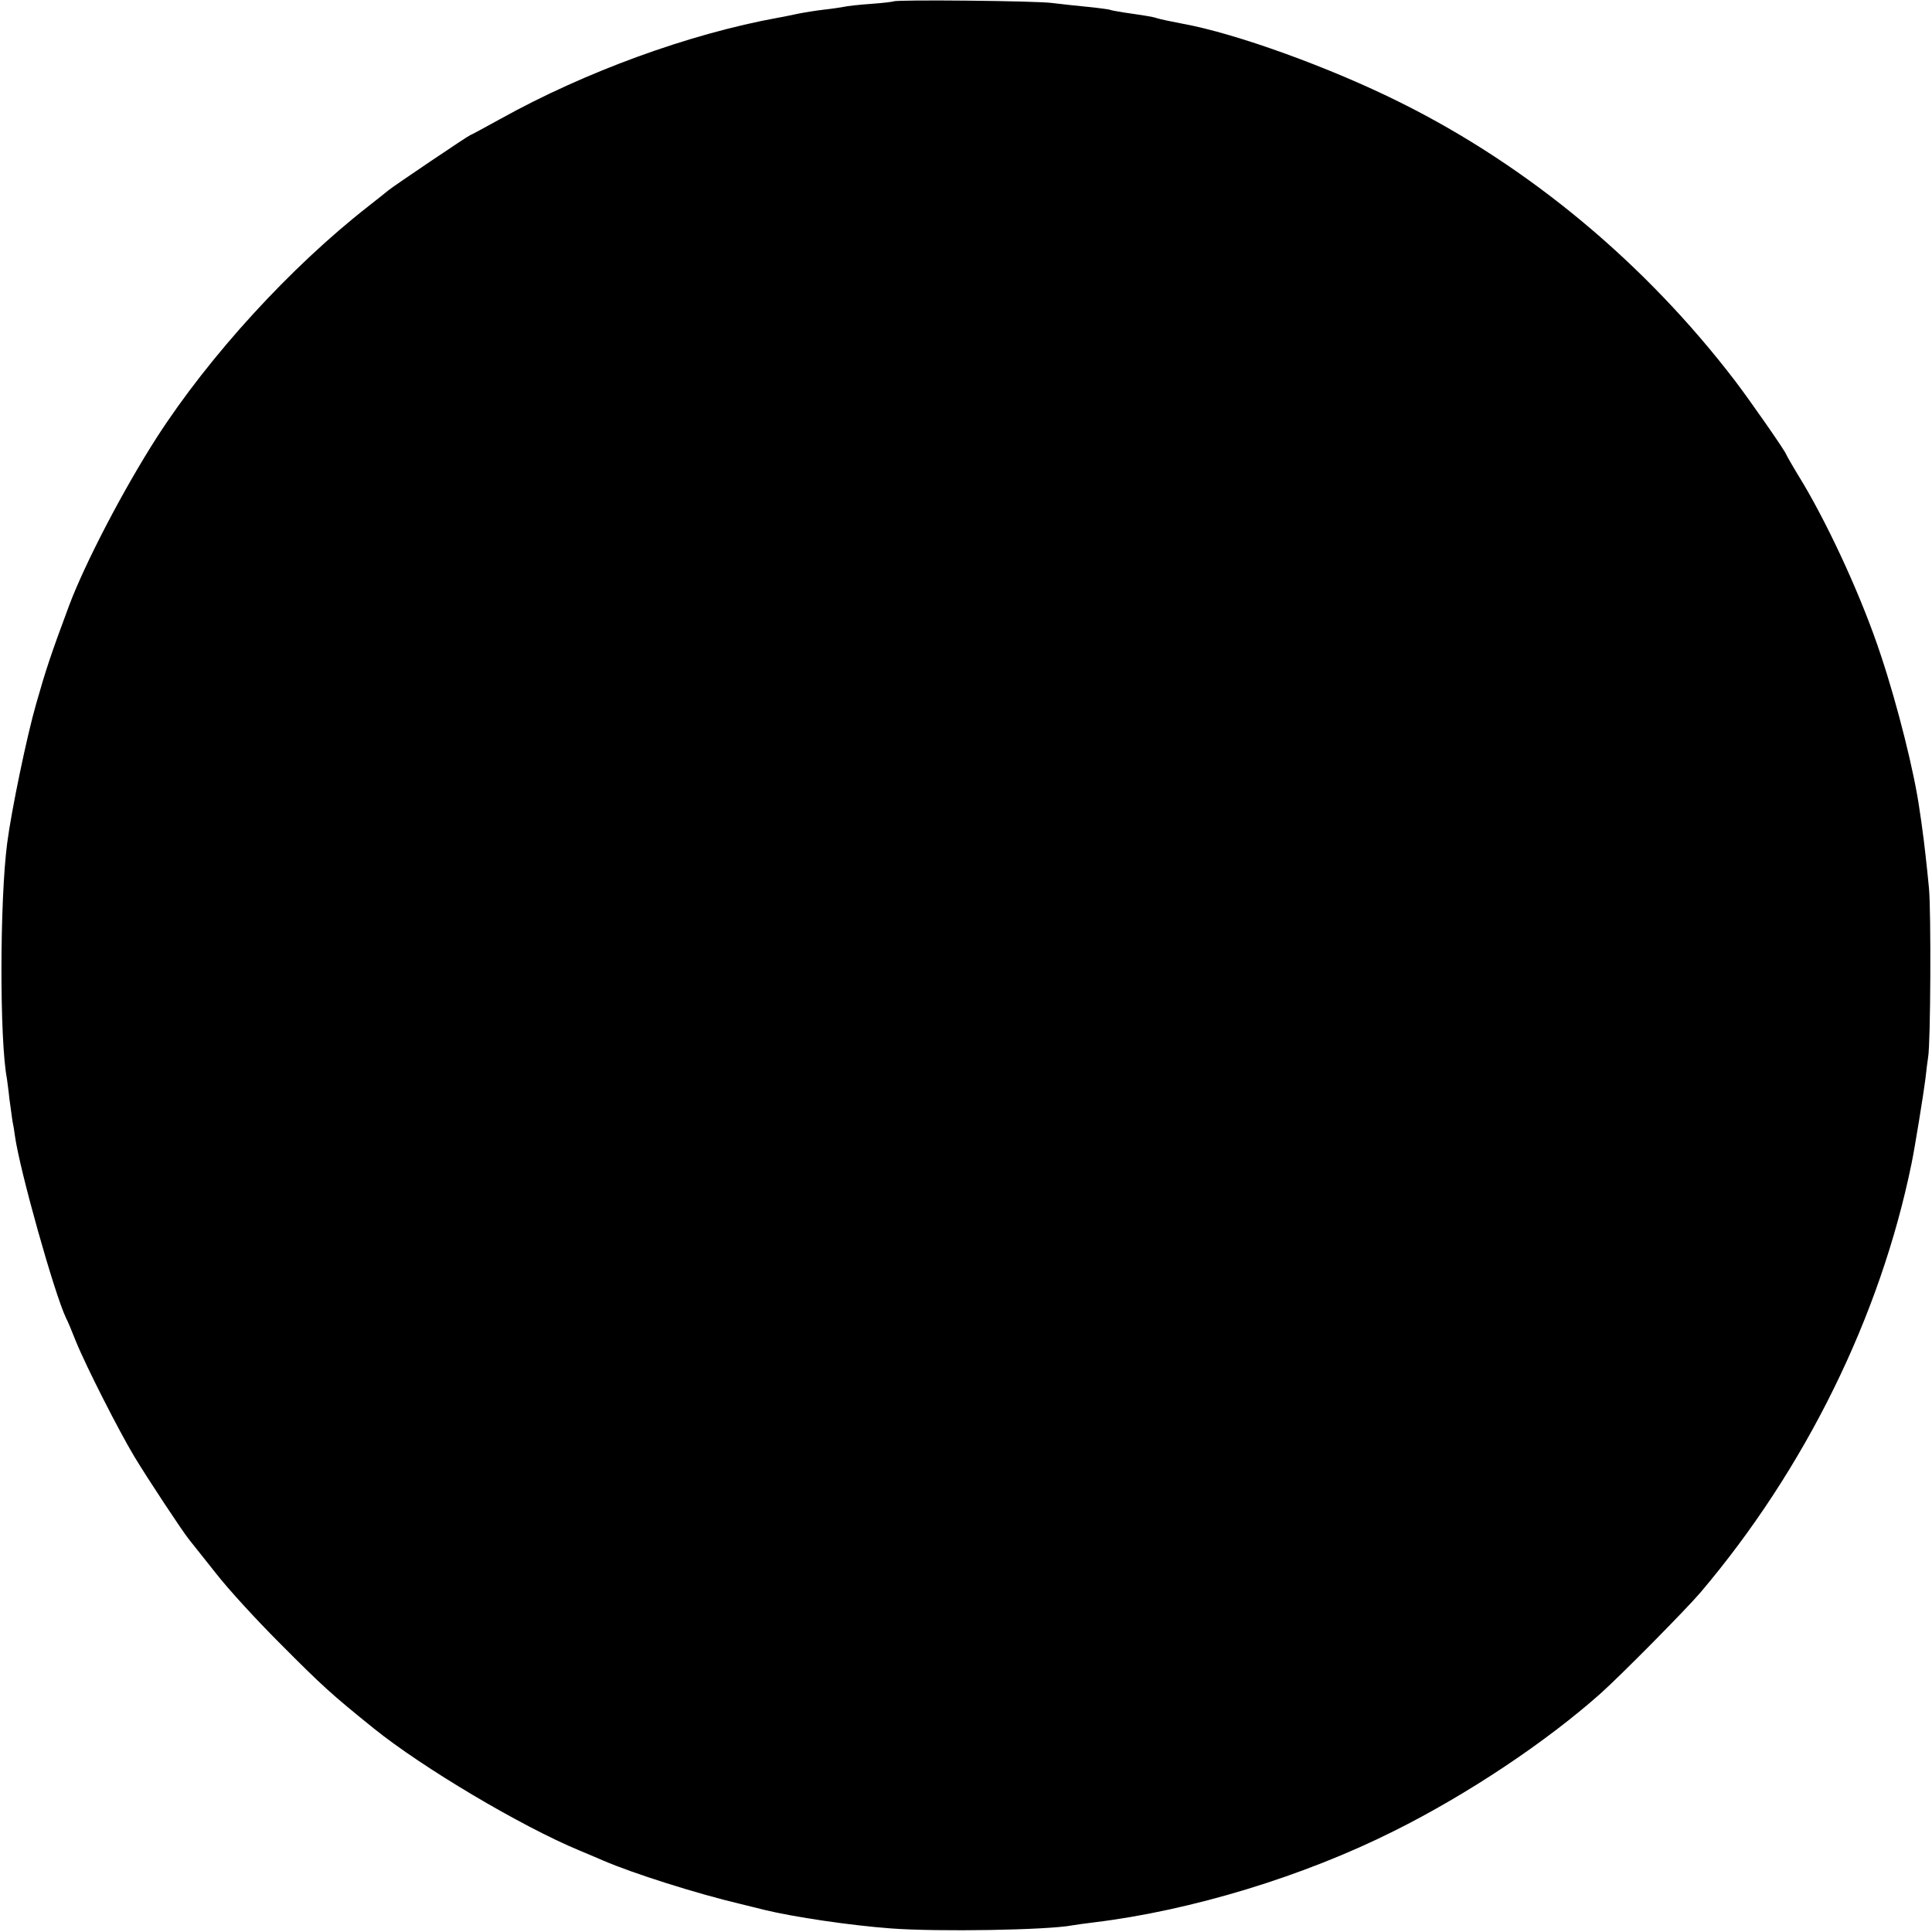 <svg version="1" xmlns="http://www.w3.org/2000/svg" width="933.333" height="933.333" viewBox="0 0 700 700"><path d="M323.8.5c-.1.1-3.8.6-8.2.9-4.3.3-8.8.8-10 1.1-1.1.2-4.3.7-7.1 1-2.7.3-7 1-9.5 1.5s-5.6 1.2-7 1.4c-32.4 5.9-70 19.6-100.9 36.8-5.8 3.2-10.6 5.8-10.8 5.8-.4 0-27.7 18.4-29.5 19.9-.7.6-4 3.2-7.3 5.8-28.3 22.1-57.7 54.3-76.7 83.8-12 18.7-26 45.5-31.8 61-6.6 17.7-8.4 23.2-11.9 35.5-3.4 11.8-9 38.8-10.5 50.5-2.7 20.6-2.8 71.2-.1 85.3.1.9.6 4.2.9 7.3.4 3.1.9 6.7 1.1 8 .3 1.3.7 3.8.9 5.4 1.7 12.4 14.3 57.2 18.5 66 .6 1.1 2.2 4.9 3.6 8.5 3.7 9.1 15.6 32.5 21.2 41.8 4.7 7.8 17.3 26.9 19.8 30 .7.9 5.1 6.4 9.7 12.2 4.5 5.8 14.8 17 22.8 25 15.9 16 19 18.8 34.5 31.3 17.5 14.1 53.1 35.3 74.5 44.2 3.6 1.5 7.4 3.1 8.5 3.6 10.9 4.7 33.9 12 50 15.8 2.8.7 6.6 1.6 8.5 2.1 10.7 2.6 31 5.6 45.7 6.7 17.3 1.3 56.9.6 65.8-1.1 1.1-.2 4.7-.7 8-1.1 35.2-4.3 75.7-16.6 108.6-33.1 26.7-13.3 55-32.2 74.8-49.8 7.5-6.7 31-30.5 36.2-36.6 38-44.8 65.2-100.1 76.5-155.5 1.1-5.2 4.4-25.6 5-30.5.3-3 .8-6.6 1-8 .9-5 1.1-52.7.3-61.2-.8-8.4-1.8-17.2-2.4-21.3-.1-1.1-.6-4.3-1-7-1.8-13.2-7.9-37.7-14-56-6.5-19.8-18-45.1-28.1-62.2-3.3-5.4-6.1-10.2-6.3-10.8-.7-1.7-13.2-19.6-18.3-26.3-32.6-42.7-74.7-77.8-121.3-101-25.4-12.7-59.7-25.1-79-28.6-5.1-1-7.6-1.5-9.3-2-1.8-.6-4.7-1-12.2-2.1-2.4-.4-4.7-.8-5-1-.3-.1-3.8-.6-7.8-1s-9.8-1-12.9-1.4C376 .3 324.6-.2 323.8.5z"/></svg>